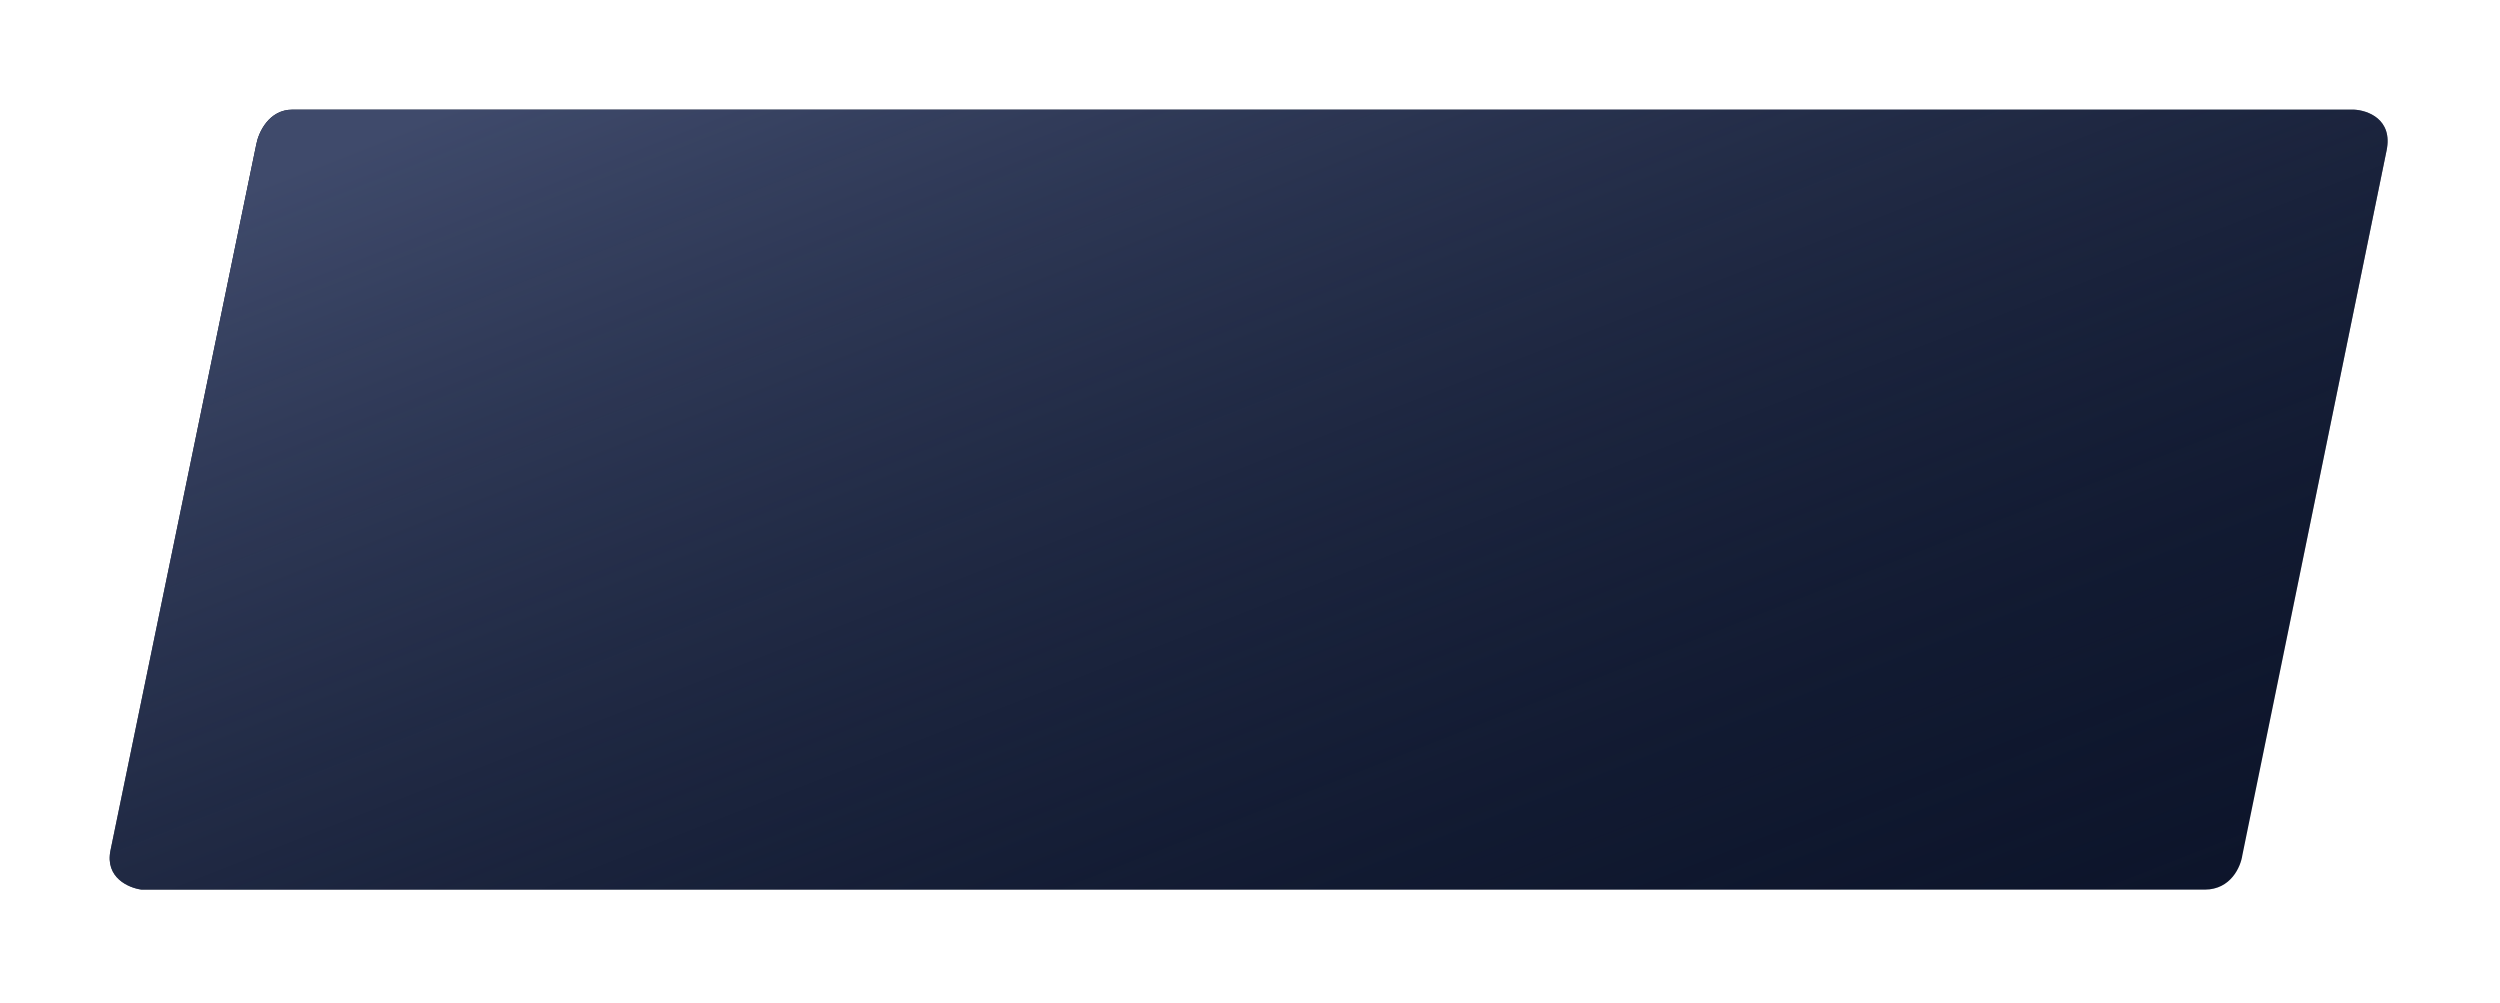 <?xml version="1.0" encoding="UTF-8"?> <svg xmlns="http://www.w3.org/2000/svg" width="456" height="183" viewBox="0 0 456 183" fill="none"> <g filter="url(#filter0_d_101_10)"> <path d="M41.757 22.277L15.156 151.096C14.119 156.117 18.51 157.97 20.835 158.269H397.131C401.913 158.269 403.707 154.085 404.005 151.993L430.307 23.472C431.503 17.733 426.82 16.1 424.33 16H48.332C44.028 16 42.155 20.184 41.757 22.277Z" fill="#0C142A"></path> <path d="M41.757 22.277L15.156 151.096C14.119 156.117 18.51 157.97 20.835 158.269H397.131C401.913 158.269 403.707 154.085 404.005 151.993L430.307 23.472C431.503 17.733 426.82 16.1 424.33 16H48.332C44.028 16 42.155 20.184 41.757 22.277Z" fill="url(#paint0_linear_101_10)"></path> </g> <defs> <filter id="filter0_d_101_10" x="0" y="0" width="455.499" height="182.269" filterUnits="userSpaceOnUse" color-interpolation-filters="sRGB"> <feFlood flood-opacity="0" result="BackgroundImageFix"></feFlood> <feColorMatrix in="SourceAlpha" type="matrix" values="0 0 0 0 0 0 0 0 0 0 0 0 0 0 0 0 0 0 127 0" result="hardAlpha"></feColorMatrix> <feOffset dx="5" dy="4"></feOffset> <feGaussianBlur stdDeviation="10"></feGaussianBlur> <feComposite in2="hardAlpha" operator="out"></feComposite> <feColorMatrix type="matrix" values="0 0 0 0 0 0 0 0 0 0 0 0 0 0 0 0 0 0 0.4 0"></feColorMatrix> <feBlend mode="normal" in2="BackgroundImageFix" result="effect1_dropShadow_101_10"></feBlend> <feBlend mode="normal" in="SourceGraphic" in2="effect1_dropShadow_101_10" result="shape"></feBlend> </filter> <linearGradient id="paint0_linear_101_10" x1="146.808" y1="-11.497" x2="248.13" y2="246.142" gradientUnits="userSpaceOnUse"> <stop stop-color="#3F4A6B"></stop> <stop offset="1" stop-color="#0F182F" stop-opacity="0"></stop> </linearGradient> </defs> </svg> 